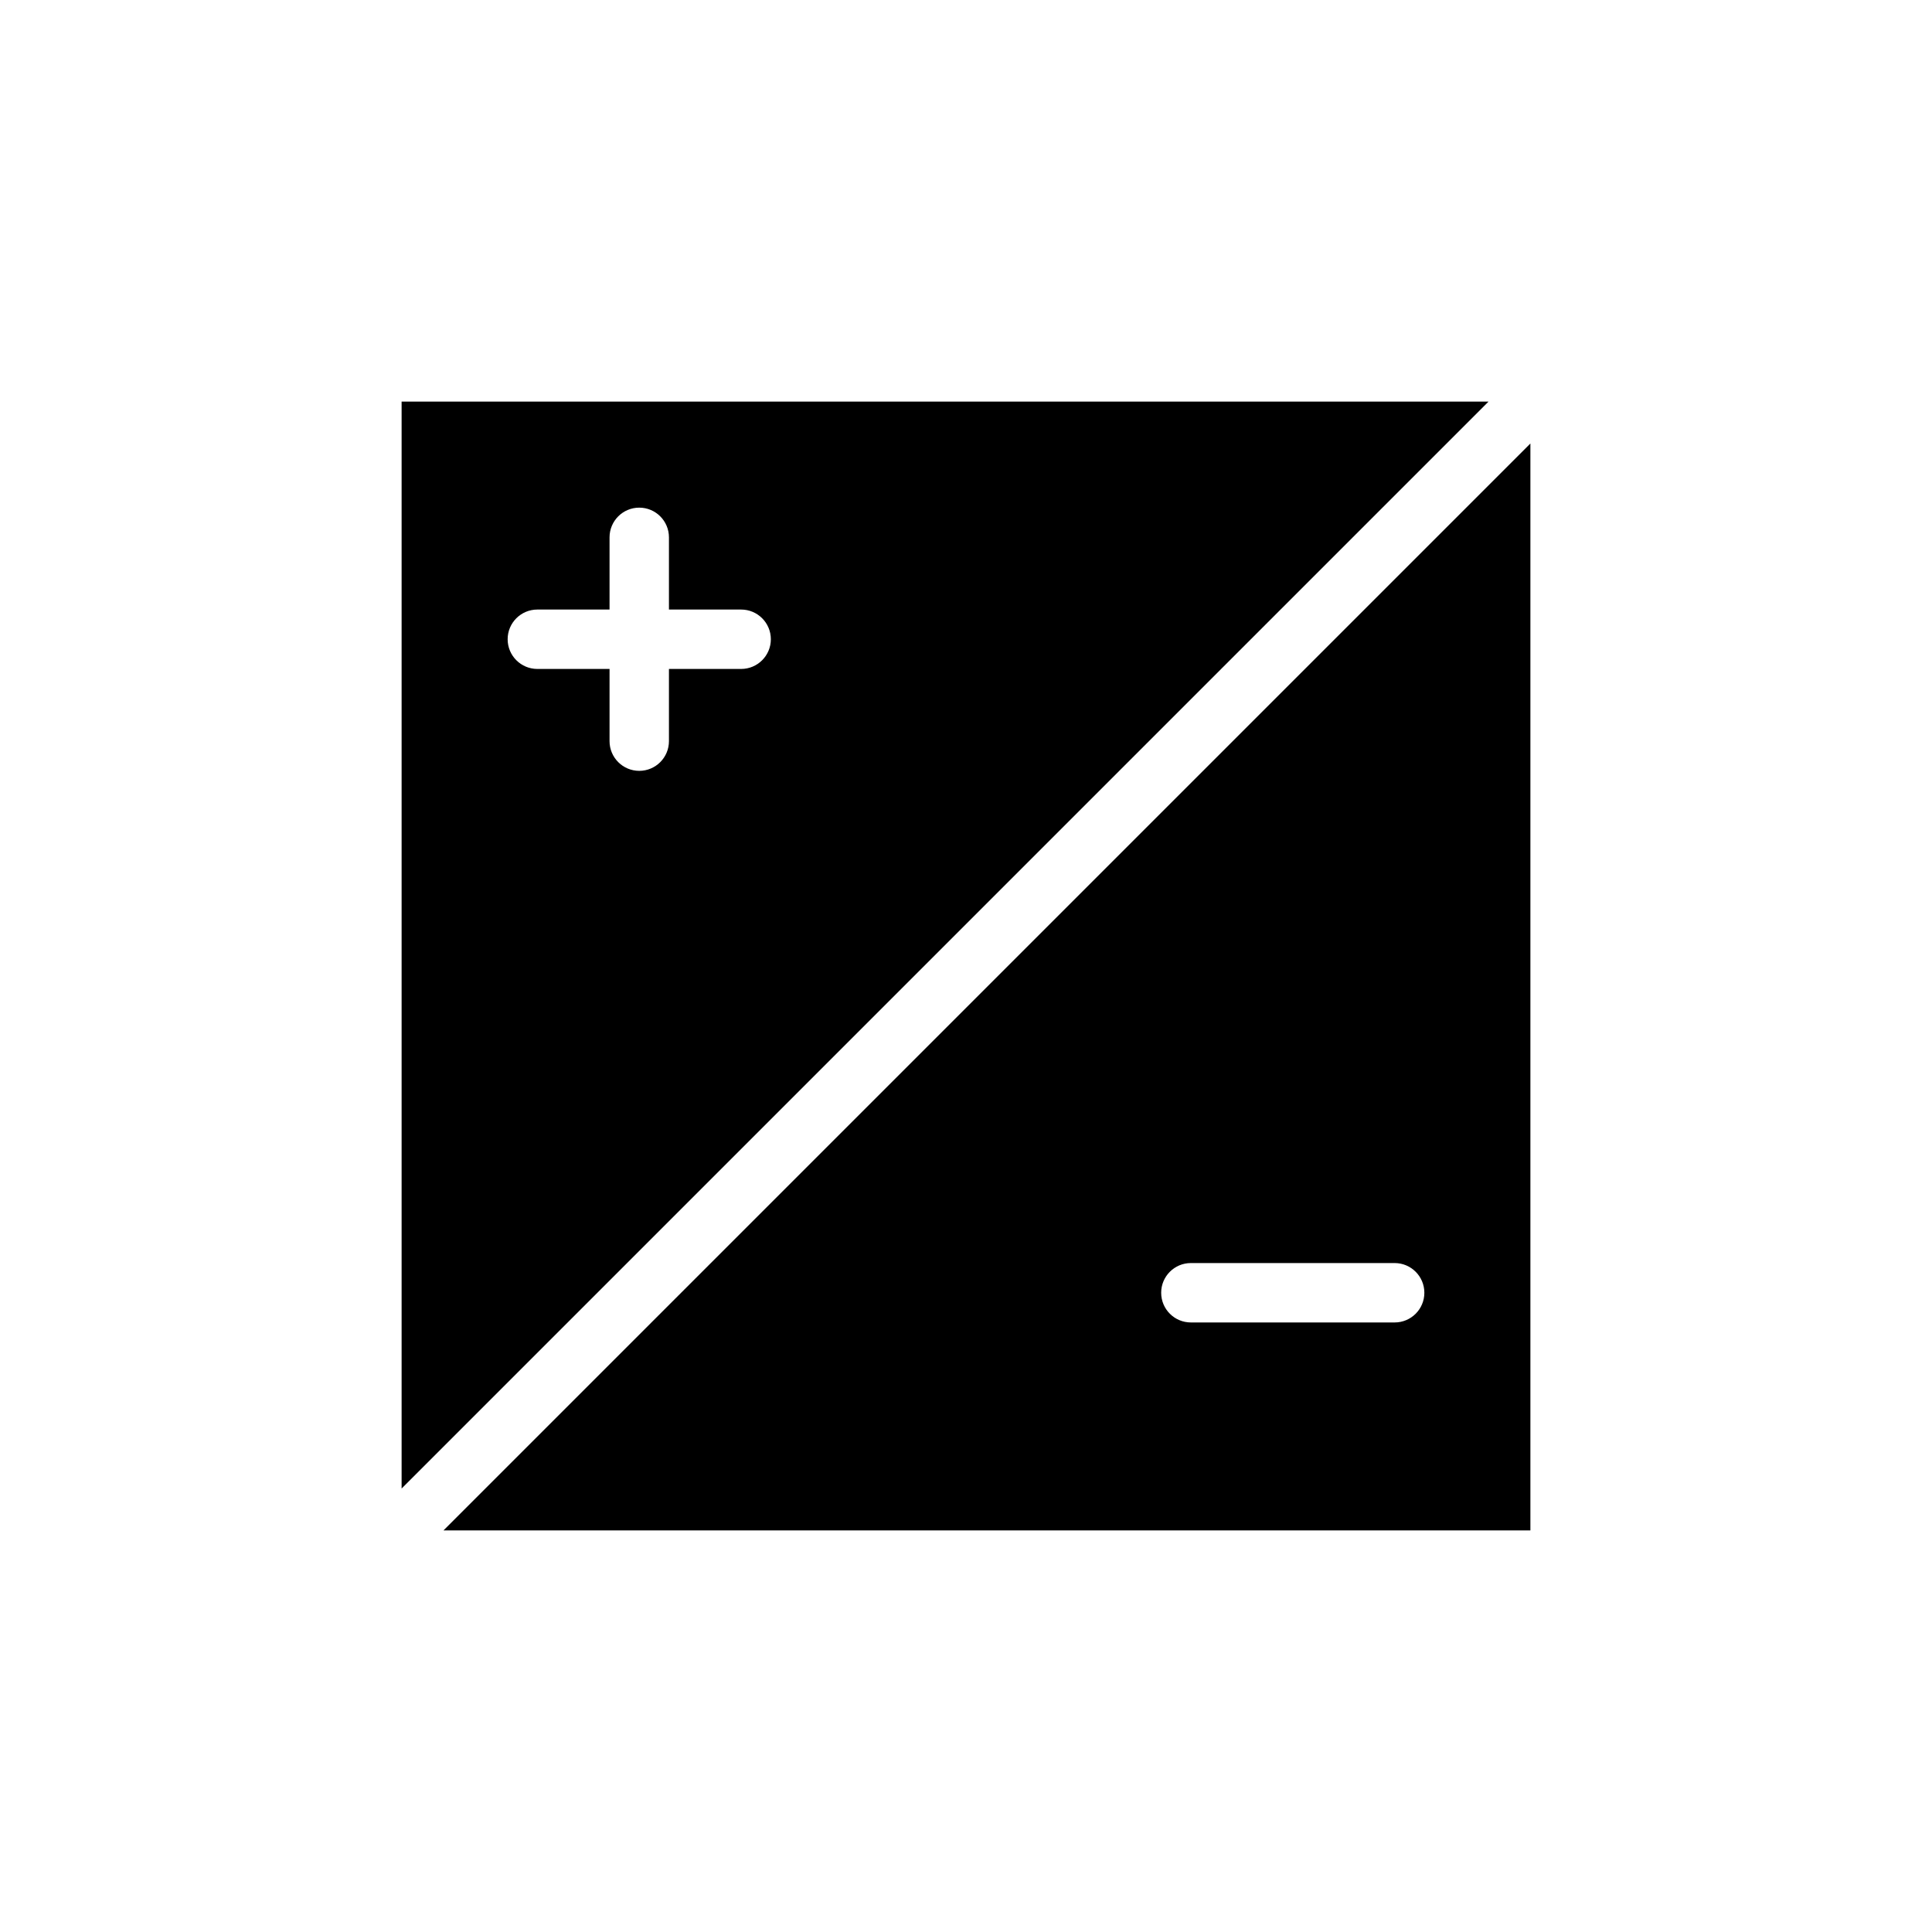 <?xml version="1.0" encoding="UTF-8"?>
<!-- Uploaded to: ICON Repo, www.svgrepo.com, Generator: ICON Repo Mixer Tools -->
<svg fill="#000000" width="800px" height="800px" version="1.1" viewBox="144 144 512 512" xmlns="http://www.w3.org/2000/svg">
 <g>
  <path d="m549.57 549.57v-288.04l-288.04 288.04zm-89.977-70.848h54.004c4.344 0 7.871 3.523 7.871 7.871s-3.527 7.871-7.871 7.871h-54.004c-4.348 0-7.871-3.523-7.871-7.871s3.523-7.871 7.871-7.871z"/>
  <path d="m250.43 250.43v288.04l288.04-288.04zm89.977 70.848h-19.129v19.129c0 4.348-3.523 7.875-7.871 7.875s-7.871-3.527-7.871-7.875v-19.129h-19.129c-4.348 0-7.875-3.523-7.875-7.871s3.527-7.871 7.875-7.871h19.129v-19.129c0-4.348 3.523-7.875 7.871-7.875s7.871 3.527 7.871 7.875v19.129h19.129c4.348 0 7.875 3.523 7.875 7.871s-3.527 7.871-7.875 7.871z"/>
 </g>
</svg>